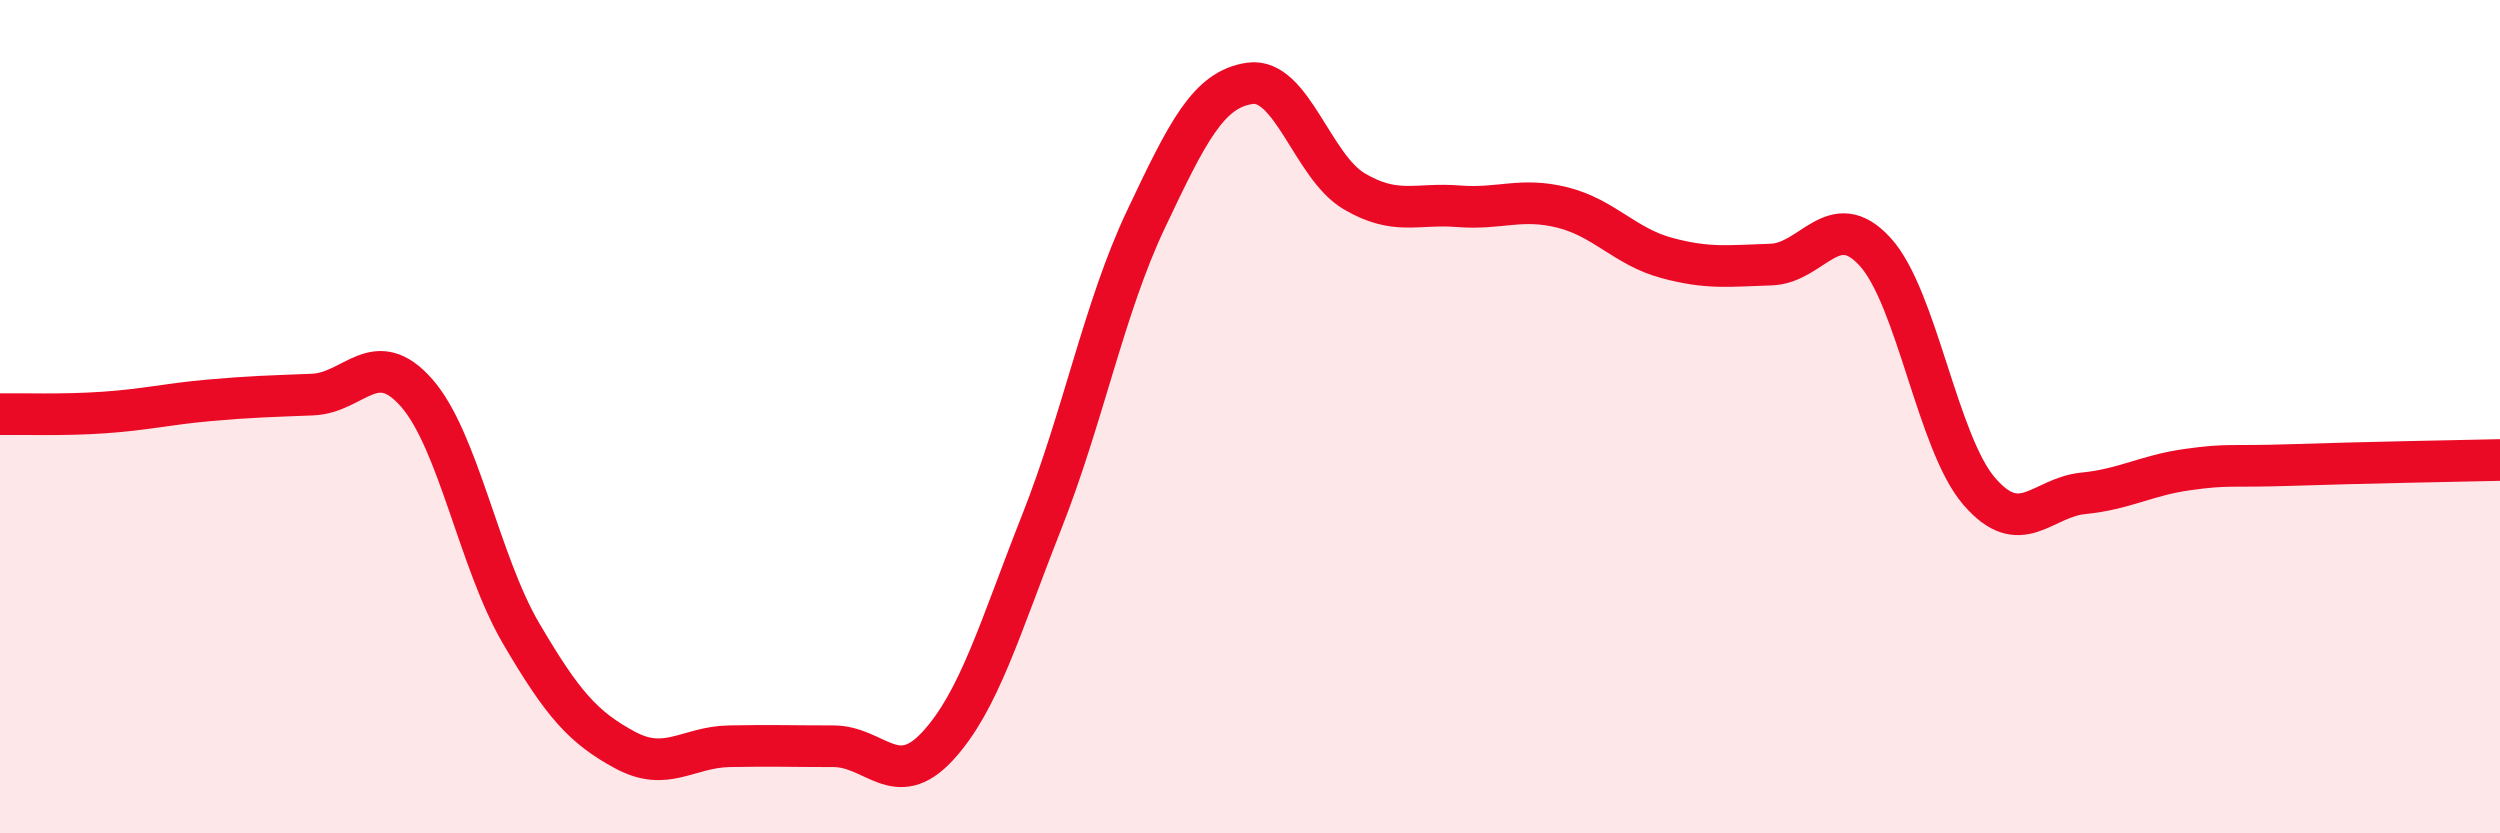 
    <svg width="60" height="20" viewBox="0 0 60 20" xmlns="http://www.w3.org/2000/svg">
      <path
        d="M 0,9.94 C 0.5,9.93 1.5,9.97 2.5,9.9 C 3.5,9.83 4,9.7 5,9.61 C 6,9.52 6.5,9.51 7.5,9.47 C 8.5,9.43 9,8.29 10,9.43 C 11,10.57 11.5,13.48 12.5,15.19 C 13.5,16.9 14,17.46 15,18 C 16,18.54 16.5,17.93 17.5,17.91 C 18.5,17.89 19,17.91 20,17.91 C 21,17.91 21.5,18.99 22.5,17.91 C 23.5,16.83 24,15.06 25,12.53 C 26,10 26.5,7.38 27.5,5.27 C 28.5,3.16 29,2.14 30,2 C 31,1.86 31.5,4 32.5,4.59 C 33.5,5.18 34,4.87 35,4.95 C 36,5.03 36.5,4.73 37.5,4.98 C 38.5,5.23 39,5.92 40,6.19 C 41,6.46 41.5,6.38 42.5,6.35 C 43.5,6.32 44,4.95 45,6.04 C 46,7.13 46.5,10.63 47.5,11.79 C 48.5,12.95 49,11.94 50,11.84 C 51,11.74 51.5,11.41 52.5,11.27 C 53.5,11.13 53.5,11.21 55,11.16 C 56.5,11.11 59,11.06 60,11.04L60 20L0 20Z"
        fill="#EB0A25"
        opacity="0.1"
        stroke-linecap="round"
        stroke-linejoin="round"
      />
      <path
        d="M 0,9.94 C 0.5,9.93 1.5,9.97 2.5,9.9 C 3.5,9.83 4,9.7 5,9.61 C 6,9.52 6.5,9.51 7.5,9.47 C 8.5,9.43 9,8.29 10,9.43 C 11,10.57 11.5,13.48 12.5,15.19 C 13.5,16.9 14,17.46 15,18 C 16,18.54 16.5,17.93 17.5,17.91 C 18.5,17.89 19,17.91 20,17.91 C 21,17.91 21.5,18.99 22.5,17.91 C 23.5,16.83 24,15.06 25,12.53 C 26,10 26.5,7.38 27.5,5.27 C 28.5,3.16 29,2.14 30,2 C 31,1.86 31.5,4 32.5,4.59 C 33.5,5.18 34,4.87 35,4.95 C 36,5.03 36.5,4.73 37.5,4.98 C 38.5,5.23 39,5.92 40,6.19 C 41,6.46 41.5,6.38 42.5,6.35 C 43.5,6.32 44,4.95 45,6.04 C 46,7.13 46.5,10.63 47.5,11.79 C 48.5,12.95 49,11.94 50,11.84 C 51,11.74 51.5,11.41 52.5,11.27 C 53.5,11.13 53.5,11.21 55,11.16 C 56.5,11.11 59,11.06 60,11.04"
        stroke="#EB0A25"
        stroke-width="1"
        fill="none"
        stroke-linecap="round"
        stroke-linejoin="round"
      />
    </svg>
  